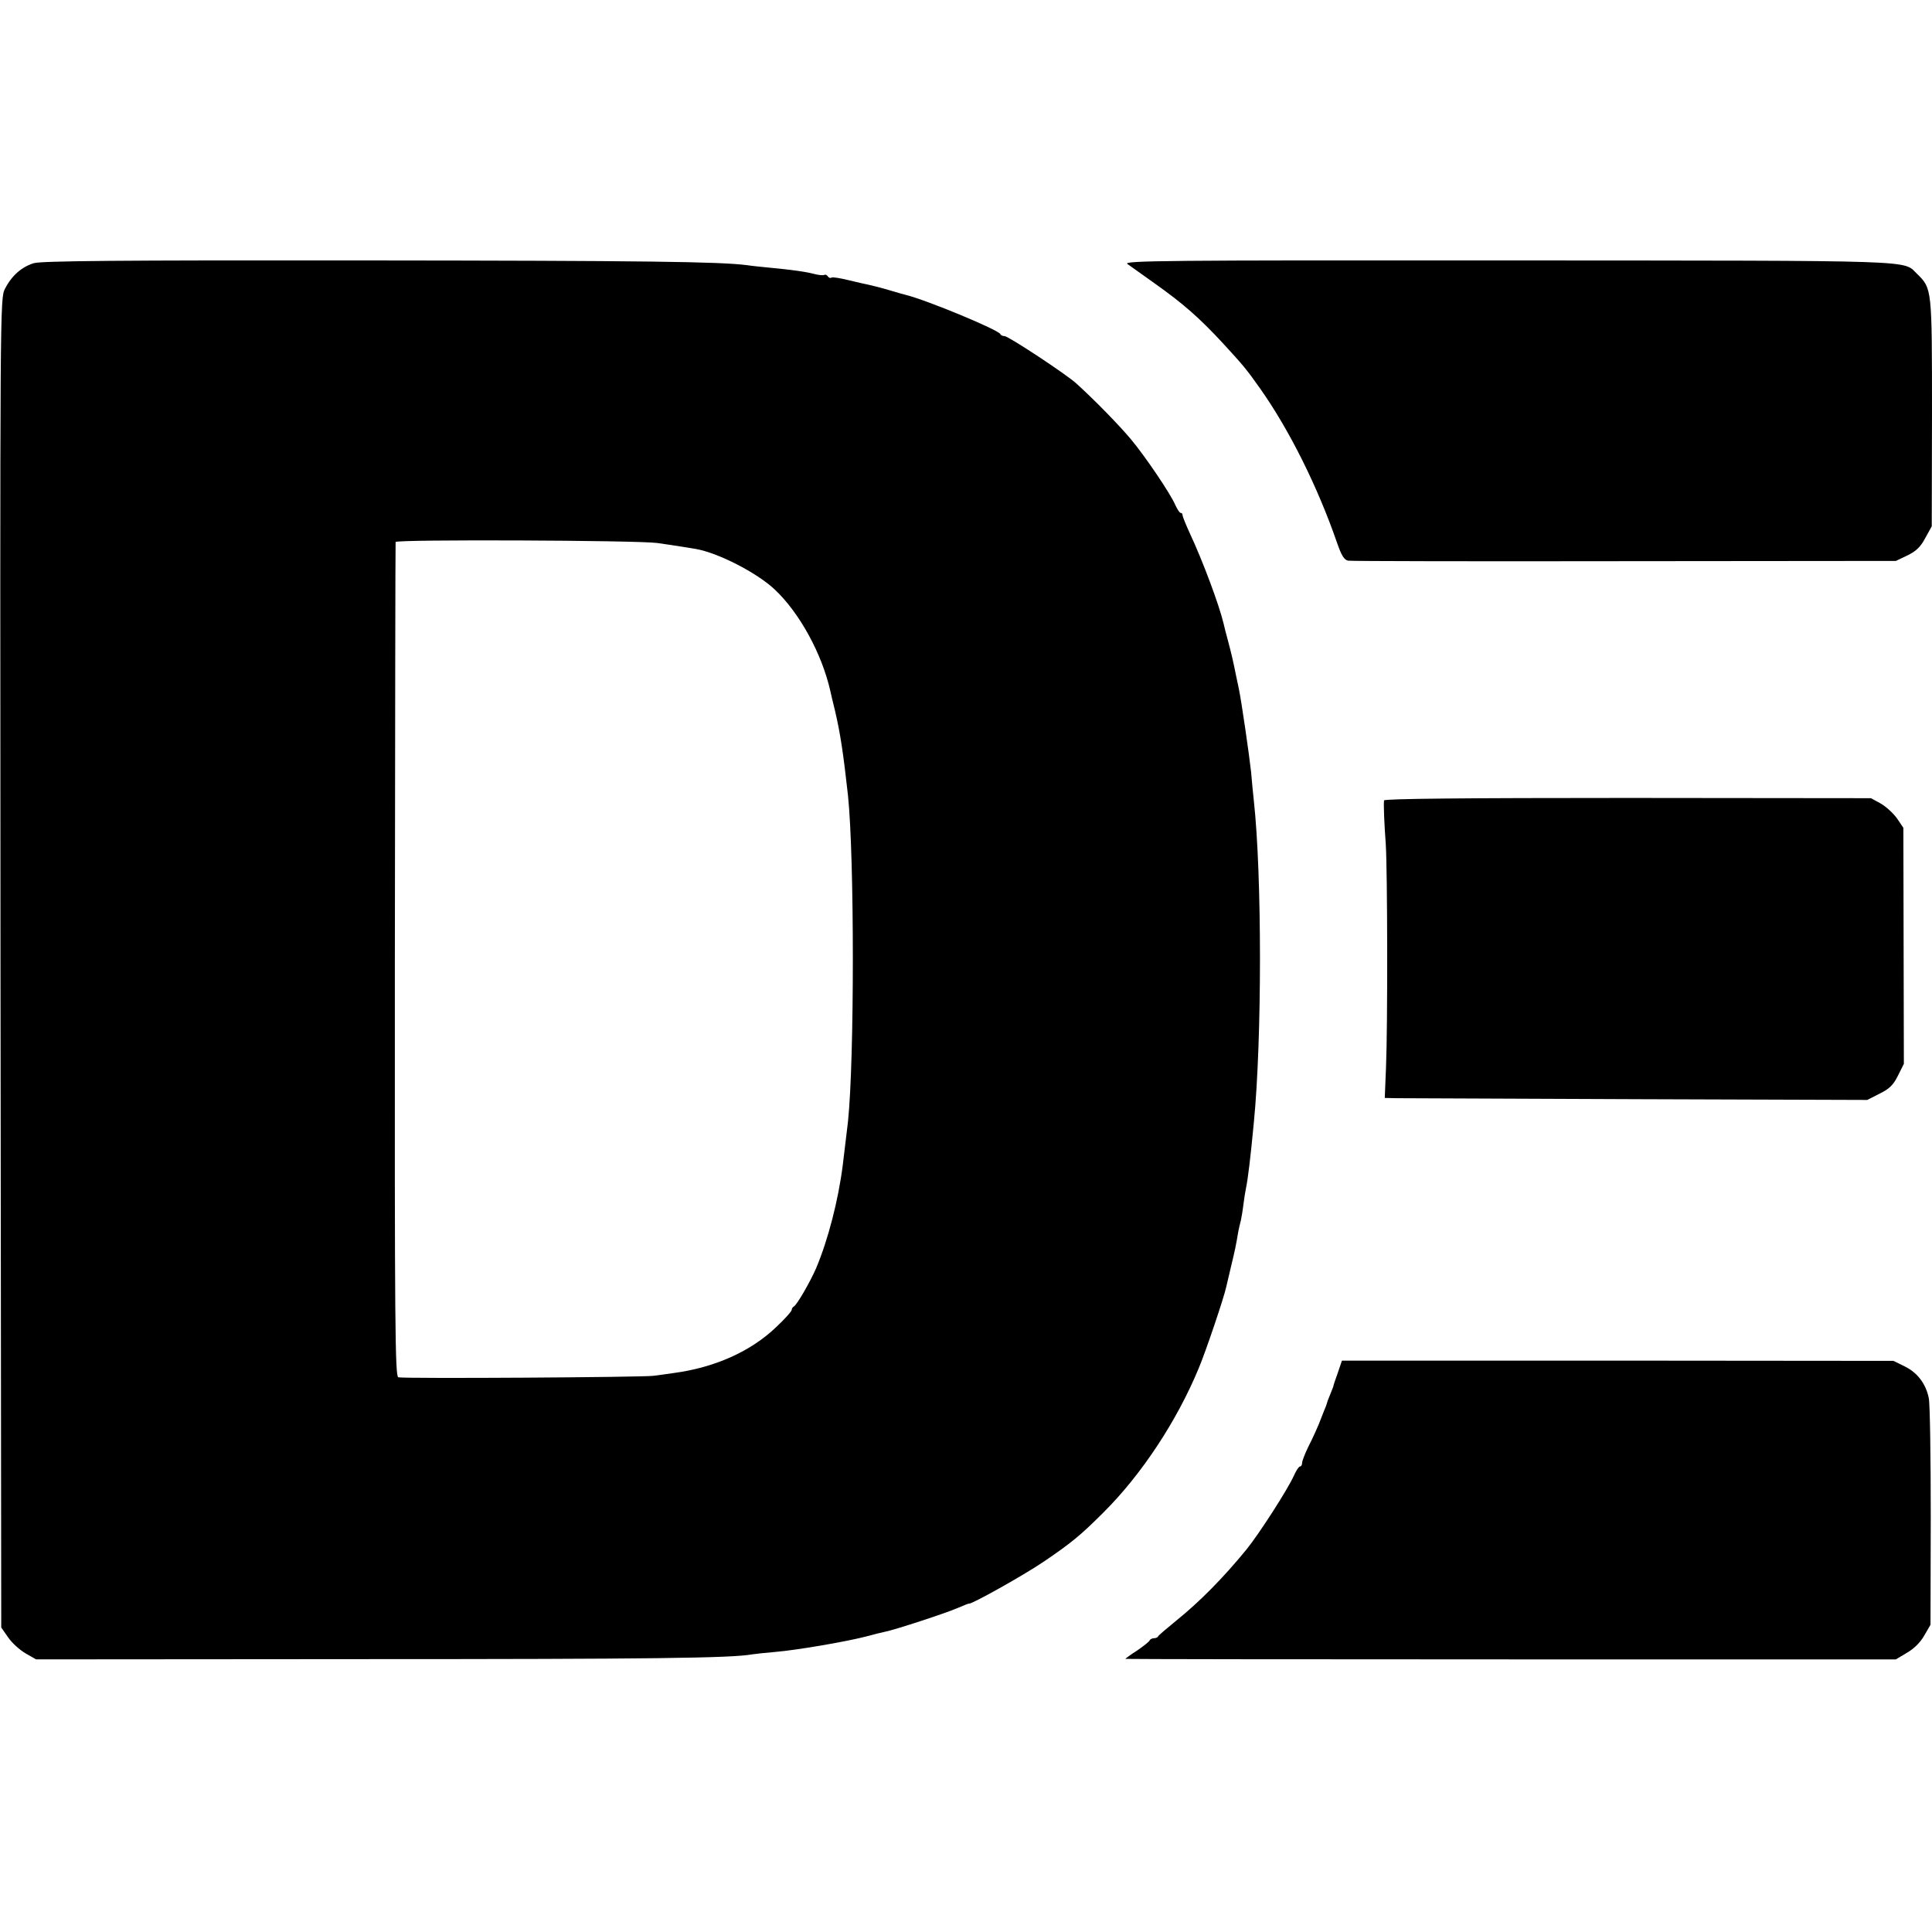 <?xml version="1.0" standalone="no"?>
<!DOCTYPE svg PUBLIC "-//W3C//DTD SVG 20010904//EN"
 "http://www.w3.org/TR/2001/REC-SVG-20010904/DTD/svg10.dtd">
<svg version="1.0" xmlns="http://www.w3.org/2000/svg"
 width="776pt" height="776pt" viewBox="0 0 776 776"
 preserveAspectRatio="xMidYMid meet">
<g transform="translate(0,776) scale(0.1,-0.1)"
fill="#000000" stroke="none">
<path d="M136 6703 c-49 -15 -89 -50 -116 -103 -20 -39 -20 -54 -18 -2708 l3
-2669 28 -40 c15 -22 46 -50 70 -64 l42 -24 1305 1 c1164 0 1486 4 1570 19 14
2 57 7 95 10 84 7 277 40 360 61 33 9 69 18 80 20 40 8 242 74 288 94 26 11
48 20 49 19 9 -4 218 113 298 167 112 76 149 106 242 199 152 151 295 367 383
580 29 69 101 283 110 325 2 8 11 47 20 85 16 66 19 81 29 140 3 14 7 33 10
43 2 9 7 37 10 62 3 25 8 56 11 70 7 32 18 122 31 260 33 335 33 995 0 1295
-3 28 -8 79 -11 115 -7 65 -38 280 -49 333 -3 15 -8 38 -11 52 -11 55 -19 91
-35 150 -6 22 -13 49 -15 59 -18 76 -84 253 -136 364 -16 35 -29 67 -29 72 0
6 -3 10 -8 10 -4 0 -13 14 -21 31 -20 47 -122 197 -178 264 -44 53 -144 156
-219 224 -40 37 -274 191 -289 191 -7 0 -15 3 -17 8 -7 17 -294 136 -378 157
-8 2 -40 11 -70 20 -30 9 -66 18 -80 21 -14 3 -51 11 -83 19 -33 8 -63 13 -67
10 -5 -3 -11 -1 -15 5 -4 6 -10 8 -14 6 -4 -3 -23 -1 -42 4 -35 9 -85 16 -179
25 -31 3 -71 7 -90 10 -111 14 -402 18 -1549 19 -975 1 -1283 -2 -1315 -11z
m2504 -1124 c36 -5 81 -12 100 -15 19 -3 44 -7 55 -9 88 -15 245 -95 317 -163
99 -93 189 -257 223 -407 2 -11 11 -47 19 -80 21 -90 33 -168 52 -340 26 -251
26 -1060 0 -1310 -4 -33 -16 -135 -21 -175 -18 -142 -59 -300 -107 -414 -25
-57 -78 -149 -90 -154 -4 -2 -8 -8 -8 -13 0 -6 -28 -37 -62 -69 -102 -98 -247
-163 -413 -185 -27 -4 -63 -9 -80 -11 -36 -6 -1004 -12 -1025 -6 -13 3 -15
196 -14 1675 1 920 2 1676 3 1680 1 11 970 7 1051 -4z"/>
<path d="M4528 6700 c11 -8 60 -43 108 -77 117 -83 181 -139 279 -245 77 -84
91 -100 146 -178 118 -167 232 -396 310 -622 17 -49 28 -67 44 -70 11 -2 511
-3 1110 -2 l1090 1 46 22 c35 17 53 34 72 70 l26 47 1 456 c0 499 0 499 -59
557 -60 57 40 54 -1644 55 -1378 1 -1546 -1 -1529 -14z"/>
<path d="M5559 4545 c-2 -21 1 -93 7 -175 7 -107 8 -735 1 -897 l-5 -123 51
-1 c29 0 465 -2 970 -4 l917 -3 49 25 c39 19 55 34 74 72 l24 48 -1 474 -1
474 -25 37 c-14 20 -43 47 -65 60 l-40 22 -977 1 c-654 0 -978 -3 -979 -10z"/>
<path d="M5373 2245 c-10 -27 -18 -52 -18 -55 -1 -3 -7 -18 -13 -33 -7 -16
-12 -30 -12 -32 0 -2 -5 -16 -12 -32 -6 -15 -12 -30 -13 -33 -7 -20 -30 -72
-51 -113 -13 -27 -24 -55 -24 -63 0 -8 -4 -14 -8 -14 -5 0 -16 -17 -25 -37
-24 -54 -139 -233 -190 -296 -94 -115 -188 -210 -282 -286 -38 -31 -71 -59
-73 -63 -2 -5 -10 -8 -17 -8 -7 0 -15 -4 -17 -8 -1 -5 -24 -23 -50 -41 -27
-17 -48 -33 -48 -34 0 -1 696 -2 1548 -2 l1547 0 45 27 c28 16 54 42 69 69
l25 43 1 436 c0 239 -3 453 -8 475 -12 58 -46 102 -97 127 l-45 22 -1108 1
-1107 0 -17 -50z"/>
</g>
</svg>
